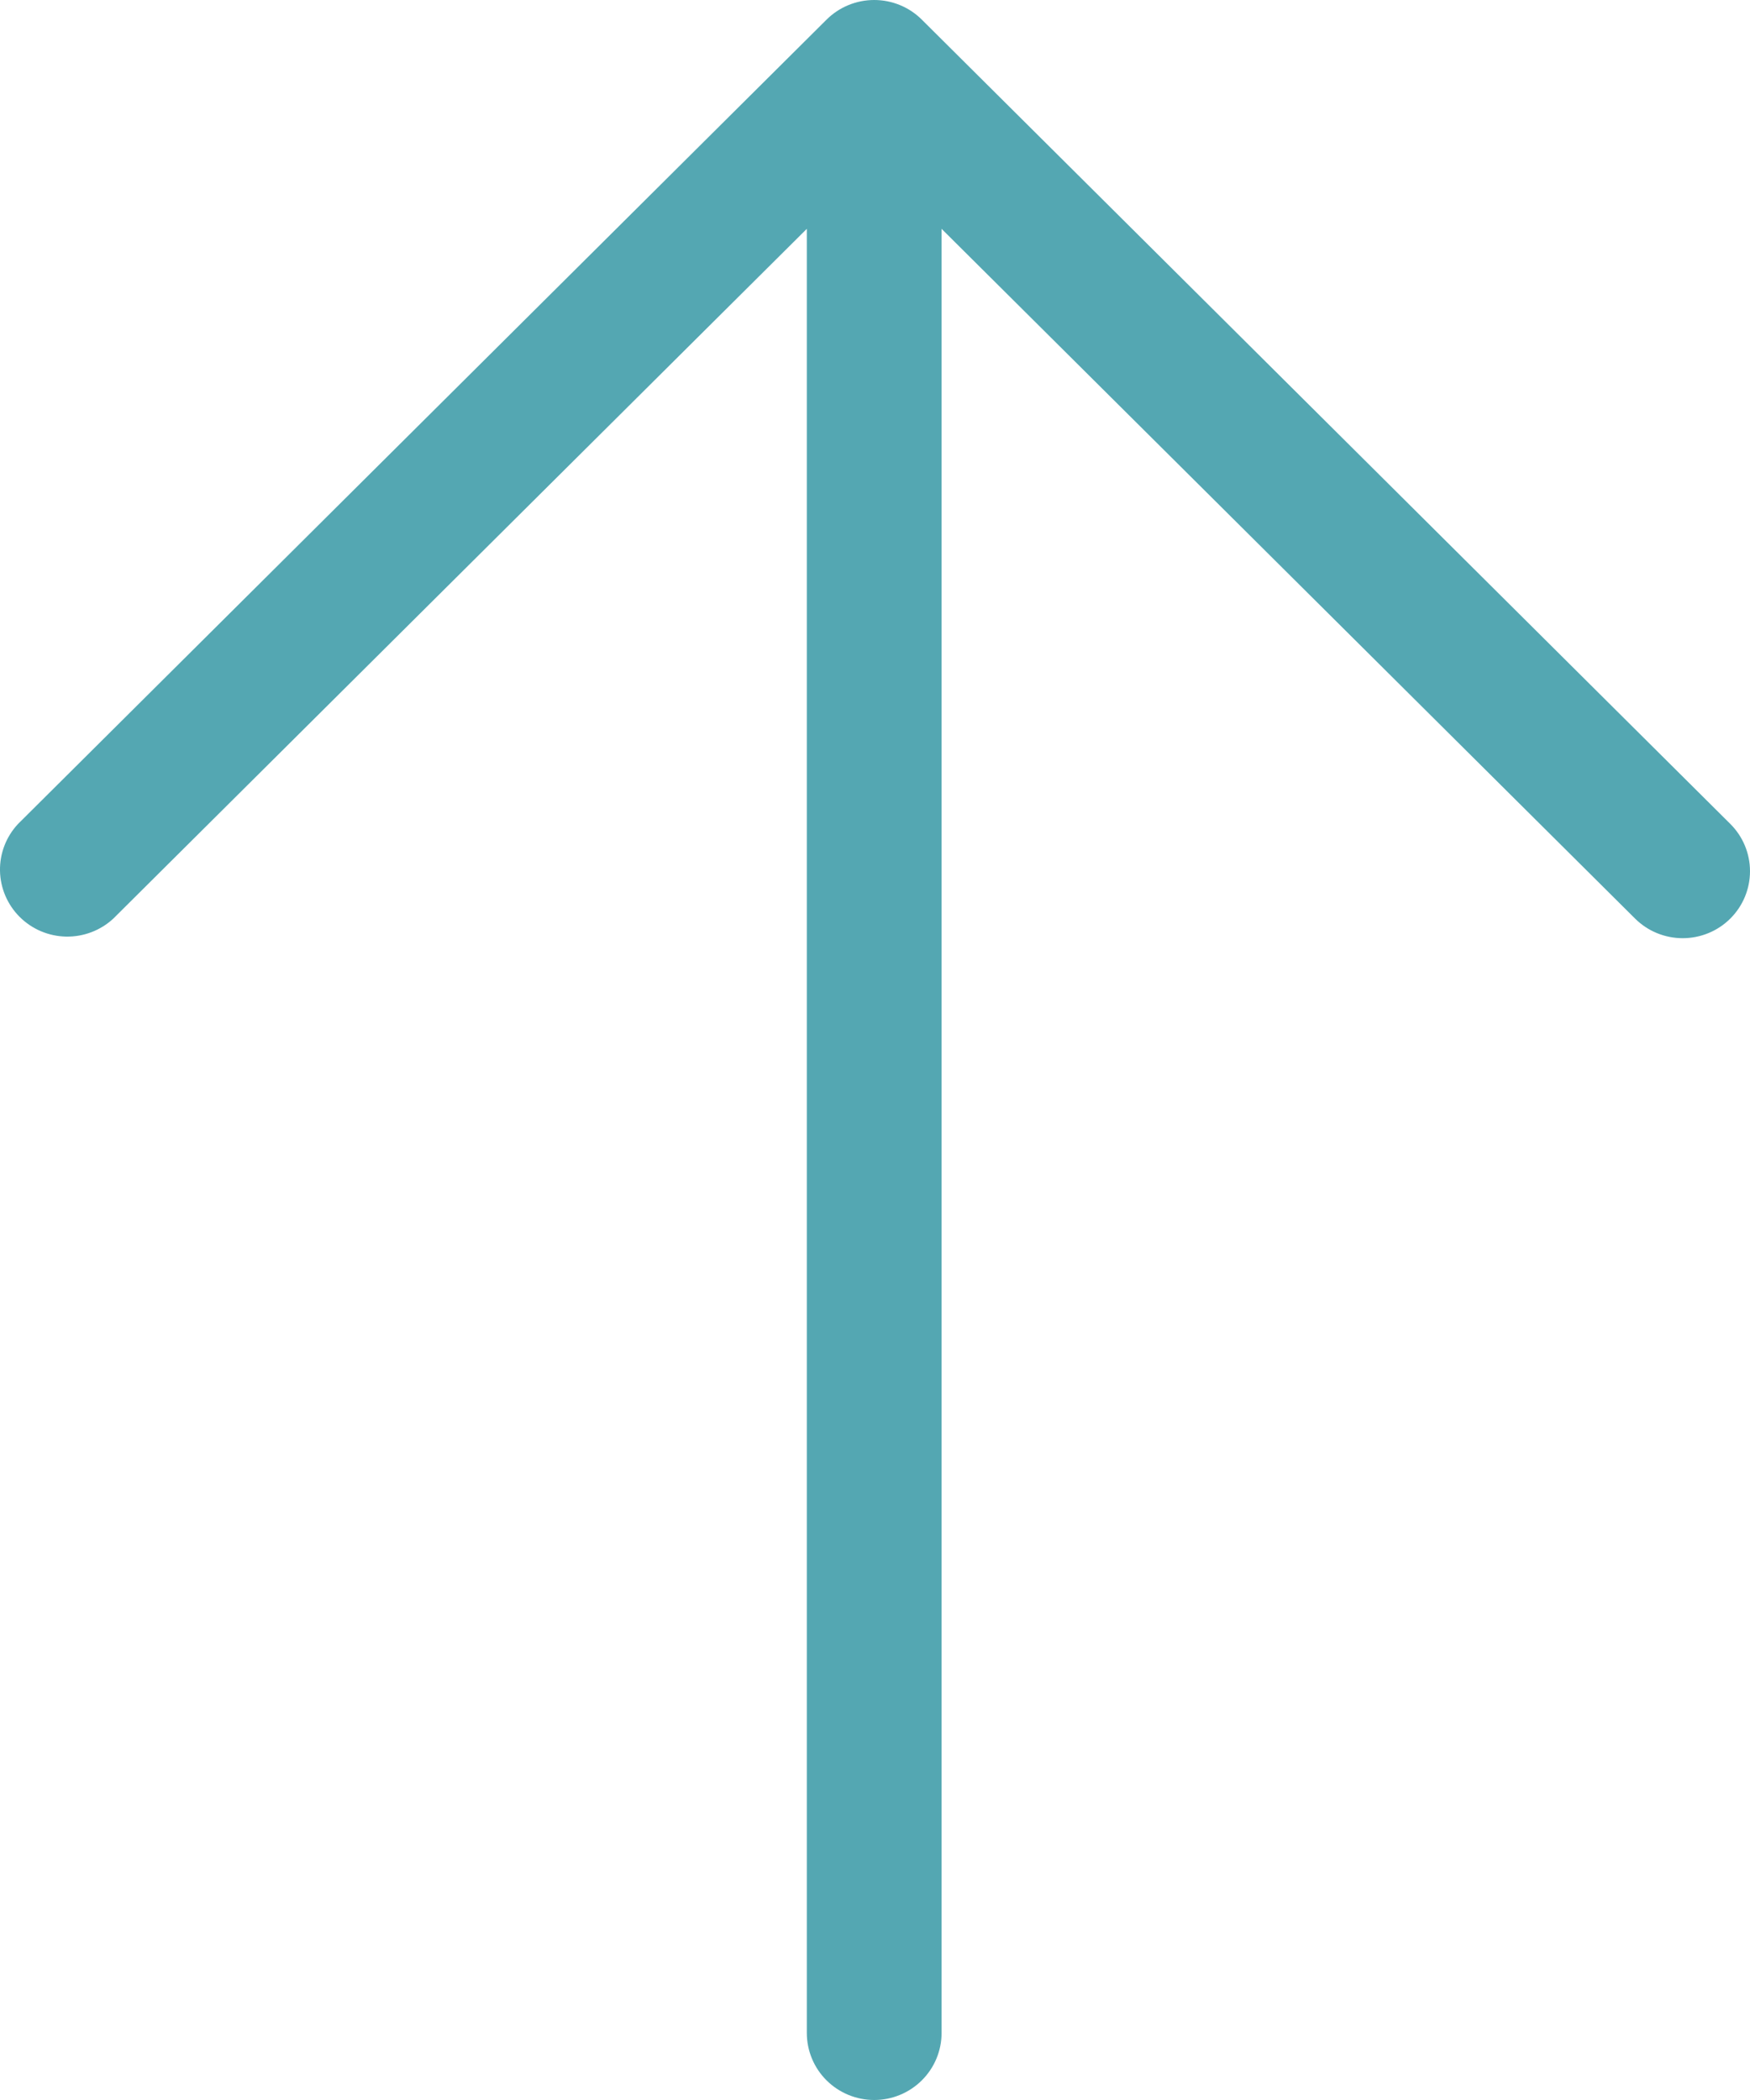 <?xml version="1.0" encoding="UTF-8"?> <svg xmlns="http://www.w3.org/2000/svg" width="45" height="54" viewBox="0 0 45 54" fill="none"> <path d="M44.493 23.621C44.169 23.944 43.728 24.125 43.269 24.125C42.81 24.125 42.37 23.944 42.045 23.621L24.212 5.884V52.276C24.212 52.734 24.029 53.172 23.704 53.495C23.379 53.818 22.939 54 22.479 54C22.02 54 21.579 53.818 21.254 53.495C20.929 53.172 20.747 52.734 20.747 52.276V5.884L2.914 23.621C2.585 23.926 2.151 24.091 1.702 24.084C1.253 24.076 0.825 23.895 0.507 23.579C0.19 23.263 0.008 22.837 0 22.391C-0.008 21.944 0.159 21.512 0.465 21.186L21.255 0.504C21.58 0.181 22.02 0 22.479 0C22.938 0 23.379 0.181 23.703 0.504L44.493 21.186C44.818 21.509 45 21.947 45 22.403C45 22.86 44.818 23.298 44.493 23.621Z" fill="#54A7B2"></path> </svg> 
